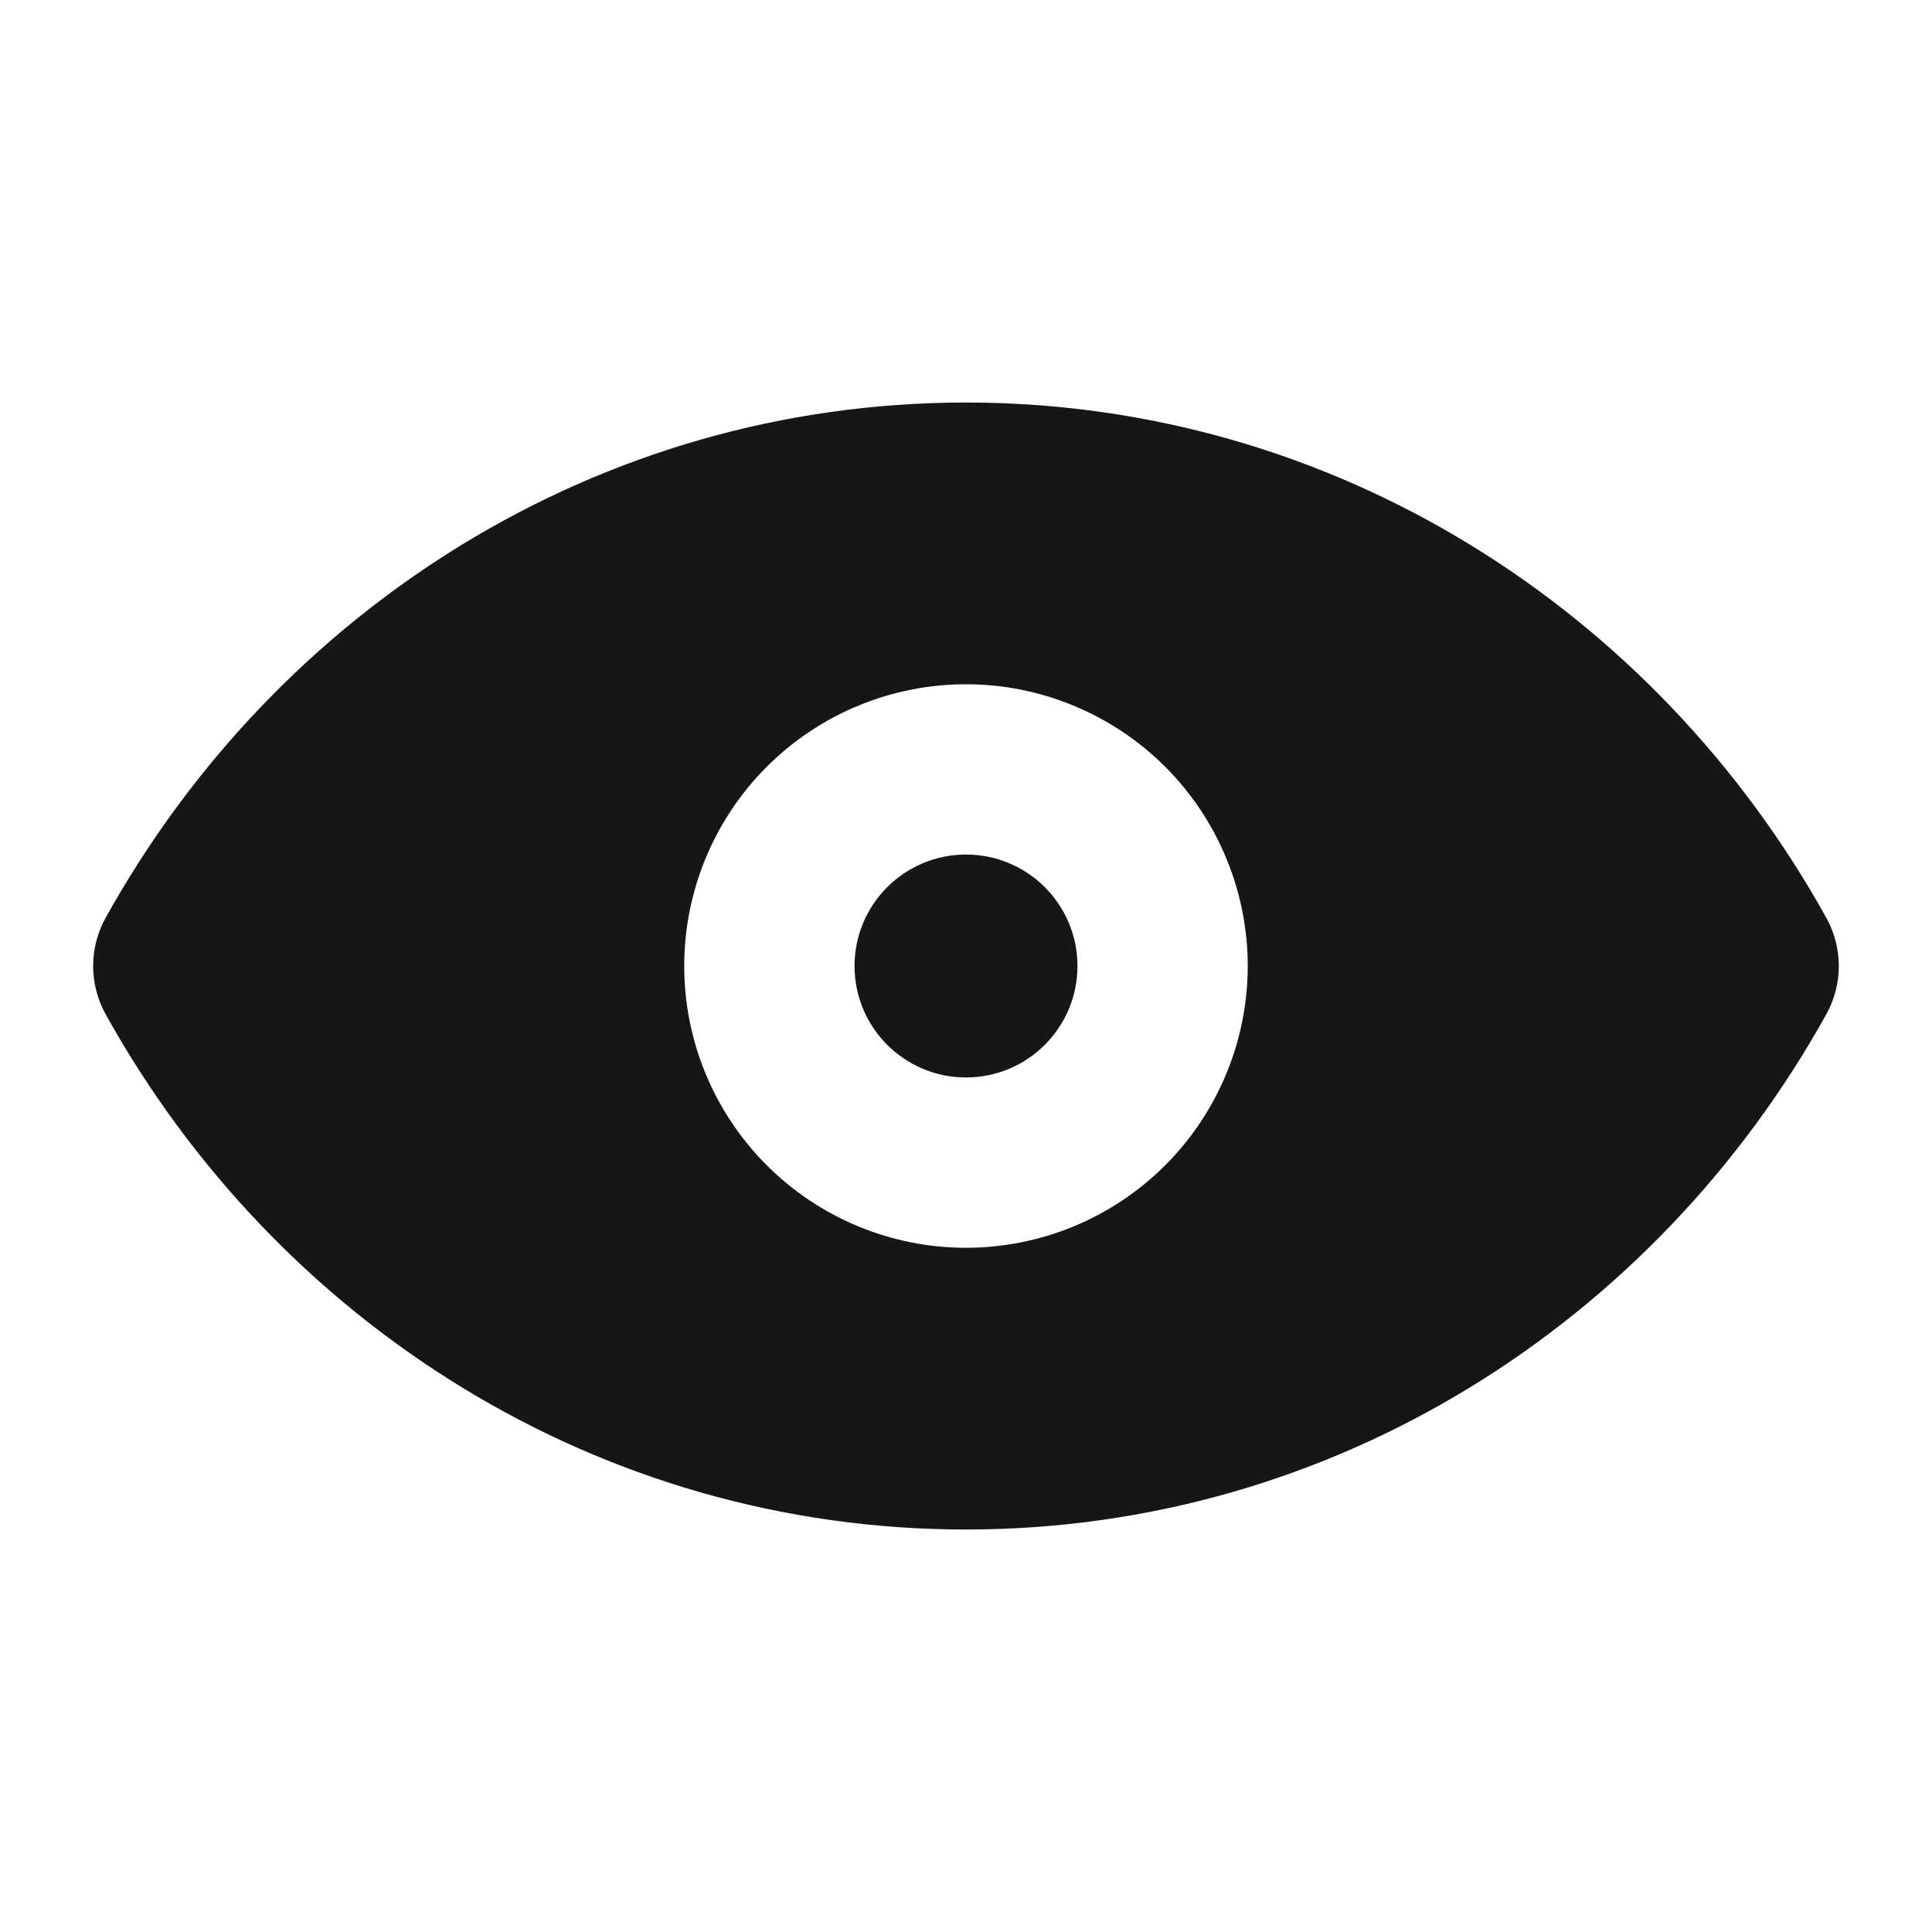 <?xml version="1.0" encoding="UTF-8"?> <svg xmlns="http://www.w3.org/2000/svg" width="52" height="52" viewBox="0 0 52 52" fill="none"><path fill-rule="evenodd" clip-rule="evenodd" d="M2.844 27.3C2.395 26.492 2.395 25.509 2.844 24.701C7.446 16.416 16.092 10.834 25.999 10.834C35.907 10.834 44.553 16.416 49.155 24.701C49.604 25.509 49.604 26.492 49.155 27.3C44.553 35.586 35.907 41.167 25.999 41.167C16.092 41.167 7.446 35.586 2.844 27.3ZM25.999 33.584C26.995 33.584 27.981 33.388 28.901 33.007C29.821 32.626 30.657 32.067 31.362 31.363C32.066 30.659 32.624 29.823 33.005 28.903C33.386 27.983 33.583 26.997 33.583 26.001C33.583 25.005 33.386 24.019 33.005 23.099C32.624 22.179 32.066 21.343 31.362 20.638C30.657 19.934 29.821 19.376 28.901 18.995C27.981 18.613 26.995 18.417 25.999 18.417C23.988 18.417 22.059 19.216 20.637 20.638C19.215 22.061 18.416 23.989 18.416 26.001C18.416 28.012 19.215 29.941 20.637 31.363C22.059 32.785 23.988 33.584 25.999 33.584Z" fill="#161616"></path><circle cx="26" cy="26" r="3" fill="#161616"></circle></svg> 